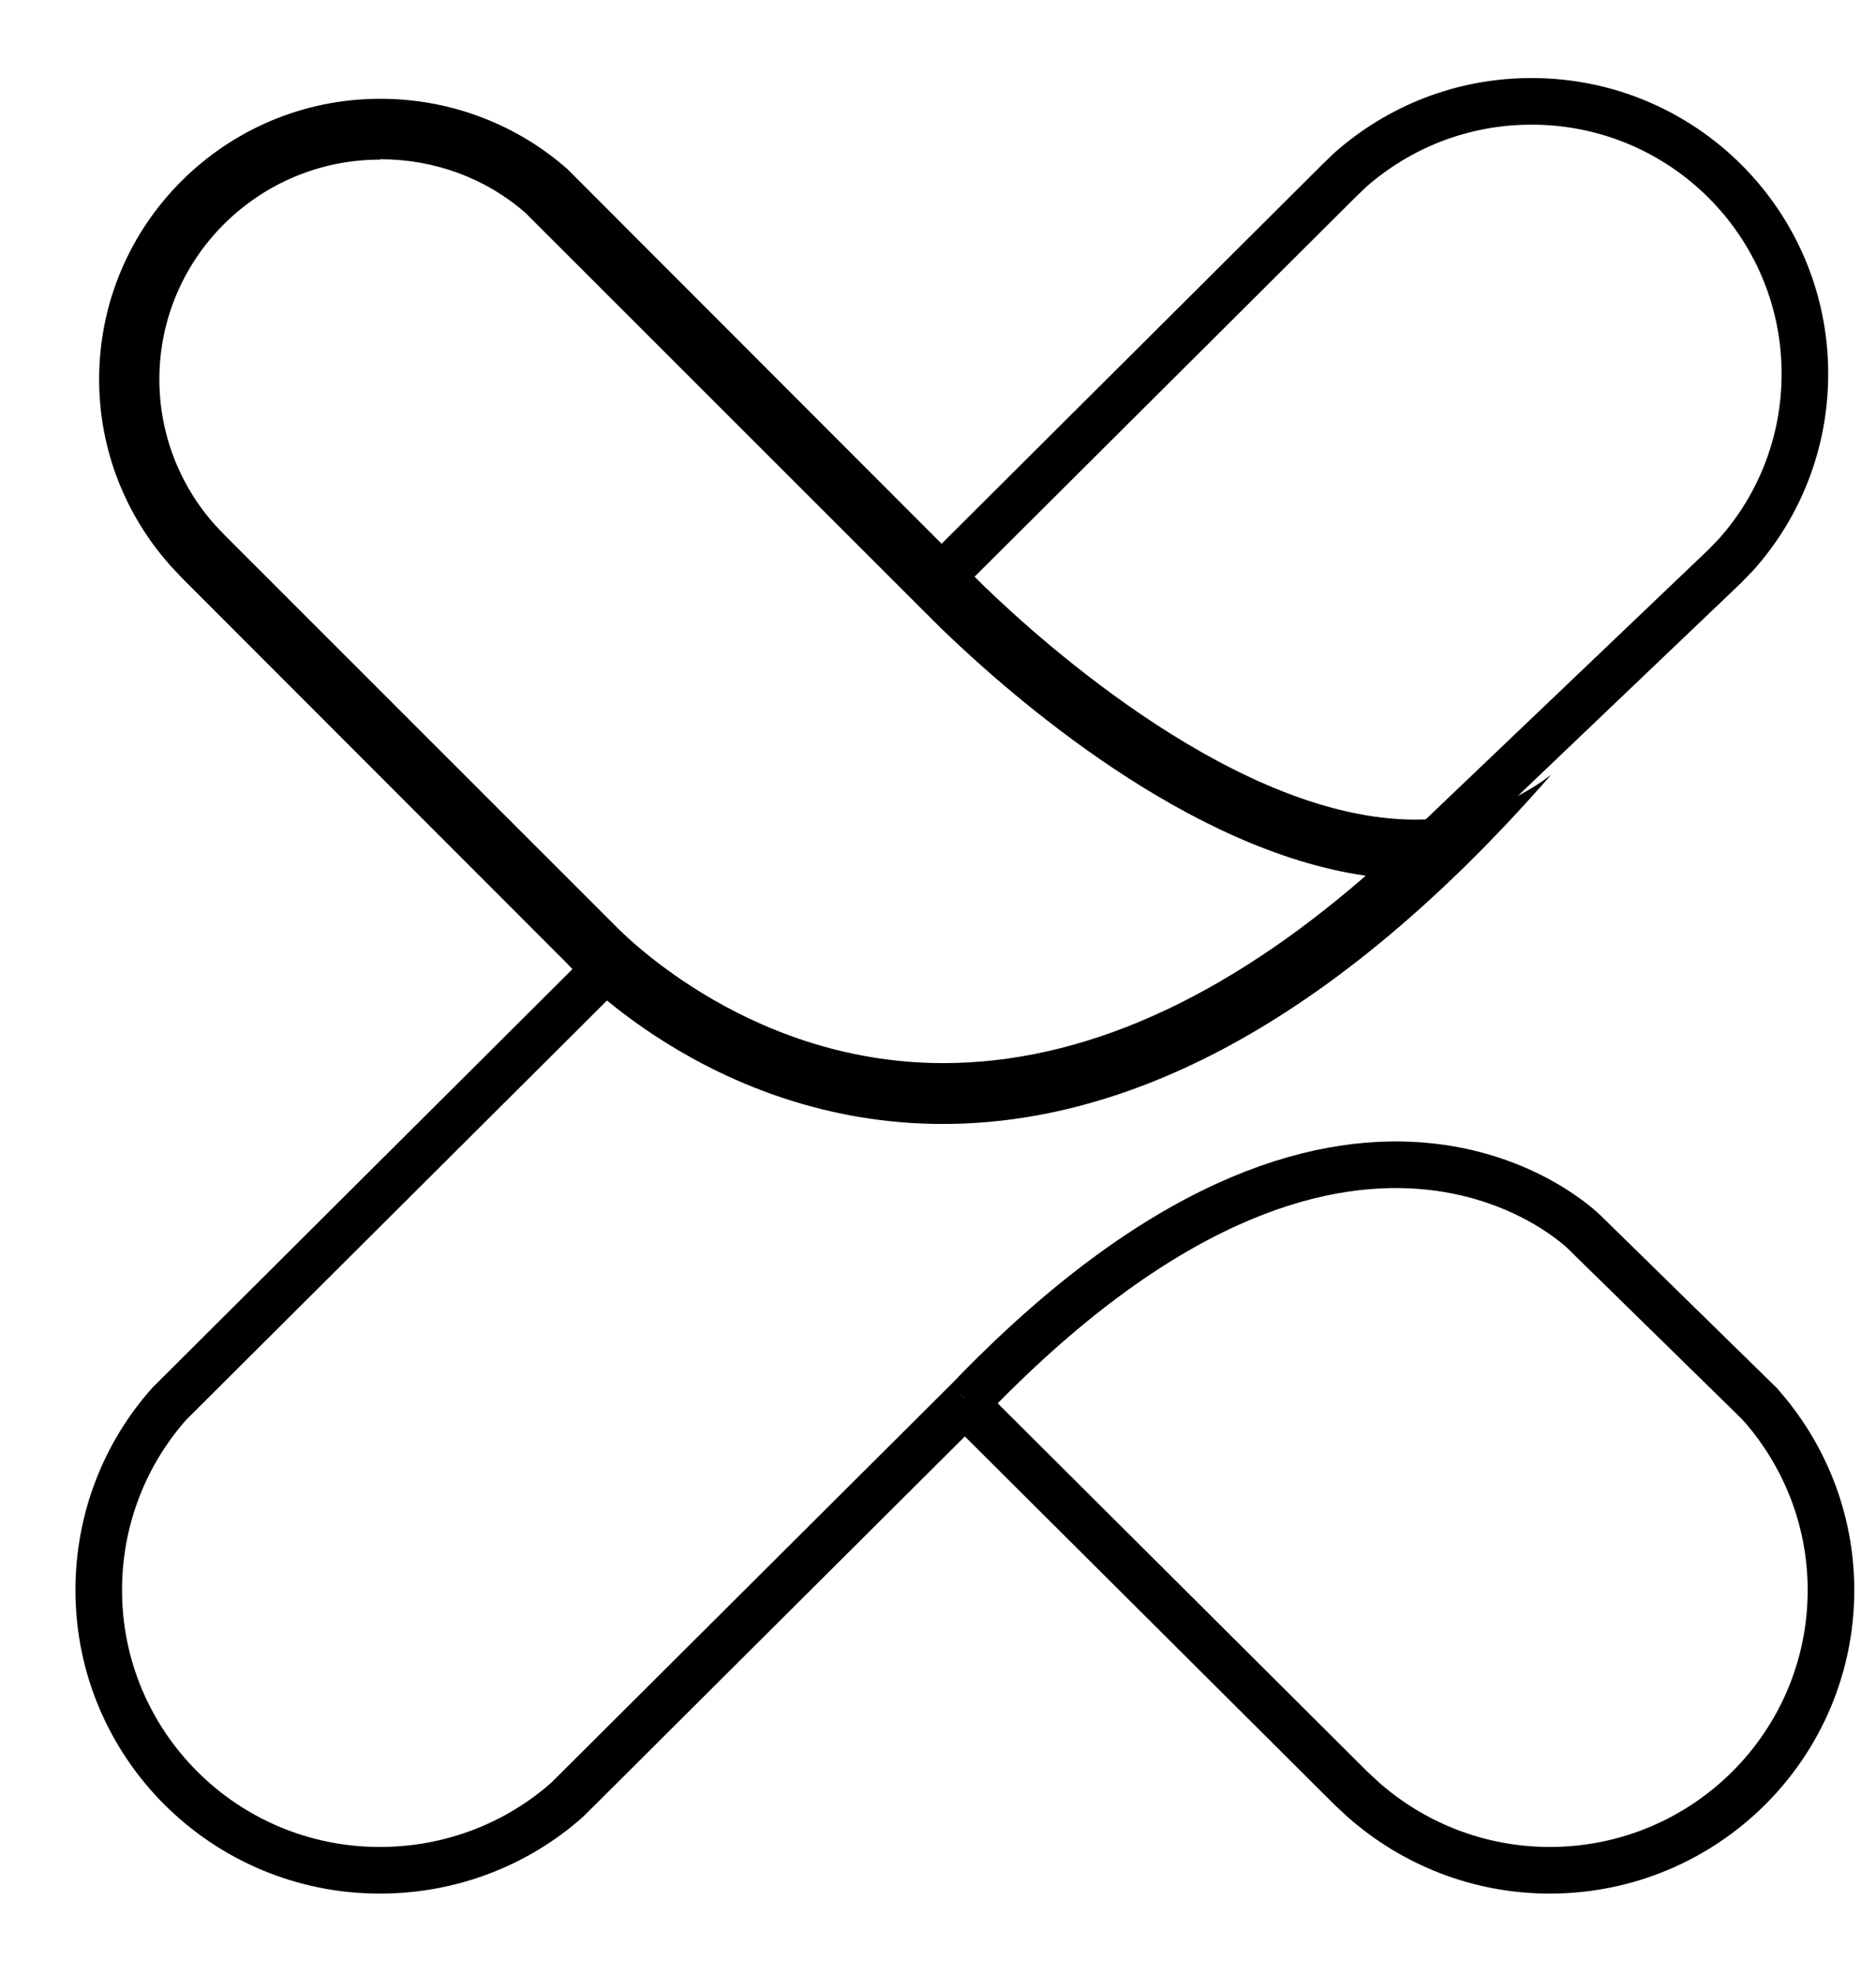<?xml version="1.0" encoding="utf-8"?>
<svg xmlns="http://www.w3.org/2000/svg" fill="none" height="100%" overflow="visible" preserveAspectRatio="none" style="display: block;" viewBox="0 0 19 20" width="100%">
<g id="logo">
<g id="Group">
<path d="M13.569 9.451L17.469 5.732L17.583 5.614C18.017 5.129 18.28 4.487 18.28 3.784C18.28 2.263 17.043 1.026 15.512 1.026C14.806 1.026 14.165 1.288 13.674 1.721L13.556 1.835L9.576 5.798" id="Vector" stroke="black" stroke-width="0.472"/>
<path d="M3.851 1.612C4.4 1.612 4.922 1.804 5.325 2.158L9.335 6.165L9.537 6.366C10.261 7.065 12.033 8.608 13.832 8.865C12.384 10.124 10.95 10.762 9.554 10.762C7.51 10.762 6.216 9.355 6.203 9.342L6.19 9.329L6.176 9.316L2.285 5.427L2.18 5.317C1.816 4.911 1.614 4.387 1.614 3.84C1.614 2.612 2.619 1.616 3.847 1.616M3.851 1C2.281 1 1.004 2.272 1.004 3.84C1.004 4.561 1.276 5.221 1.724 5.724L1.838 5.846L5.738 9.748C5.738 9.748 7.181 11.378 9.55 11.378C11.213 11.378 13.323 10.574 15.71 7.843C15.288 8.166 14.819 8.297 14.336 8.297C12.56 8.297 10.581 6.528 9.962 5.929L9.769 5.737L5.747 1.712C5.242 1.267 4.575 1 3.851 1Z" fill="black" id="Vector_2"/>
</g>
<g id="Group_2">
<path d="M17.824 14.214C18.271 14.716 18.544 15.376 18.544 16.097C18.544 17.666 17.267 18.933 15.696 18.933C14.973 18.933 14.31 18.662 13.806 18.217L13.683 18.103L9.747 14.183" id="Vector_3" stroke="black" stroke-width="0.472"/>
<path d="M9.796 14.184L5.861 18.103C5.83 18.134 5.742 18.221 5.742 18.221C5.238 18.667 4.571 18.933 3.847 18.933C2.272 18.933 1 17.662 1 16.097C1 15.376 1.268 14.712 1.715 14.21L5.984 9.958" id="Vector_4" stroke="black" stroke-width="0.472"/>
<path d="M9.797 14.184C13.701 10.106 16.048 12.475 16.048 12.475L17.838 14.227" id="Vector_5" stroke="black" stroke-width="0.472"/>
</g>
</g>
</svg>